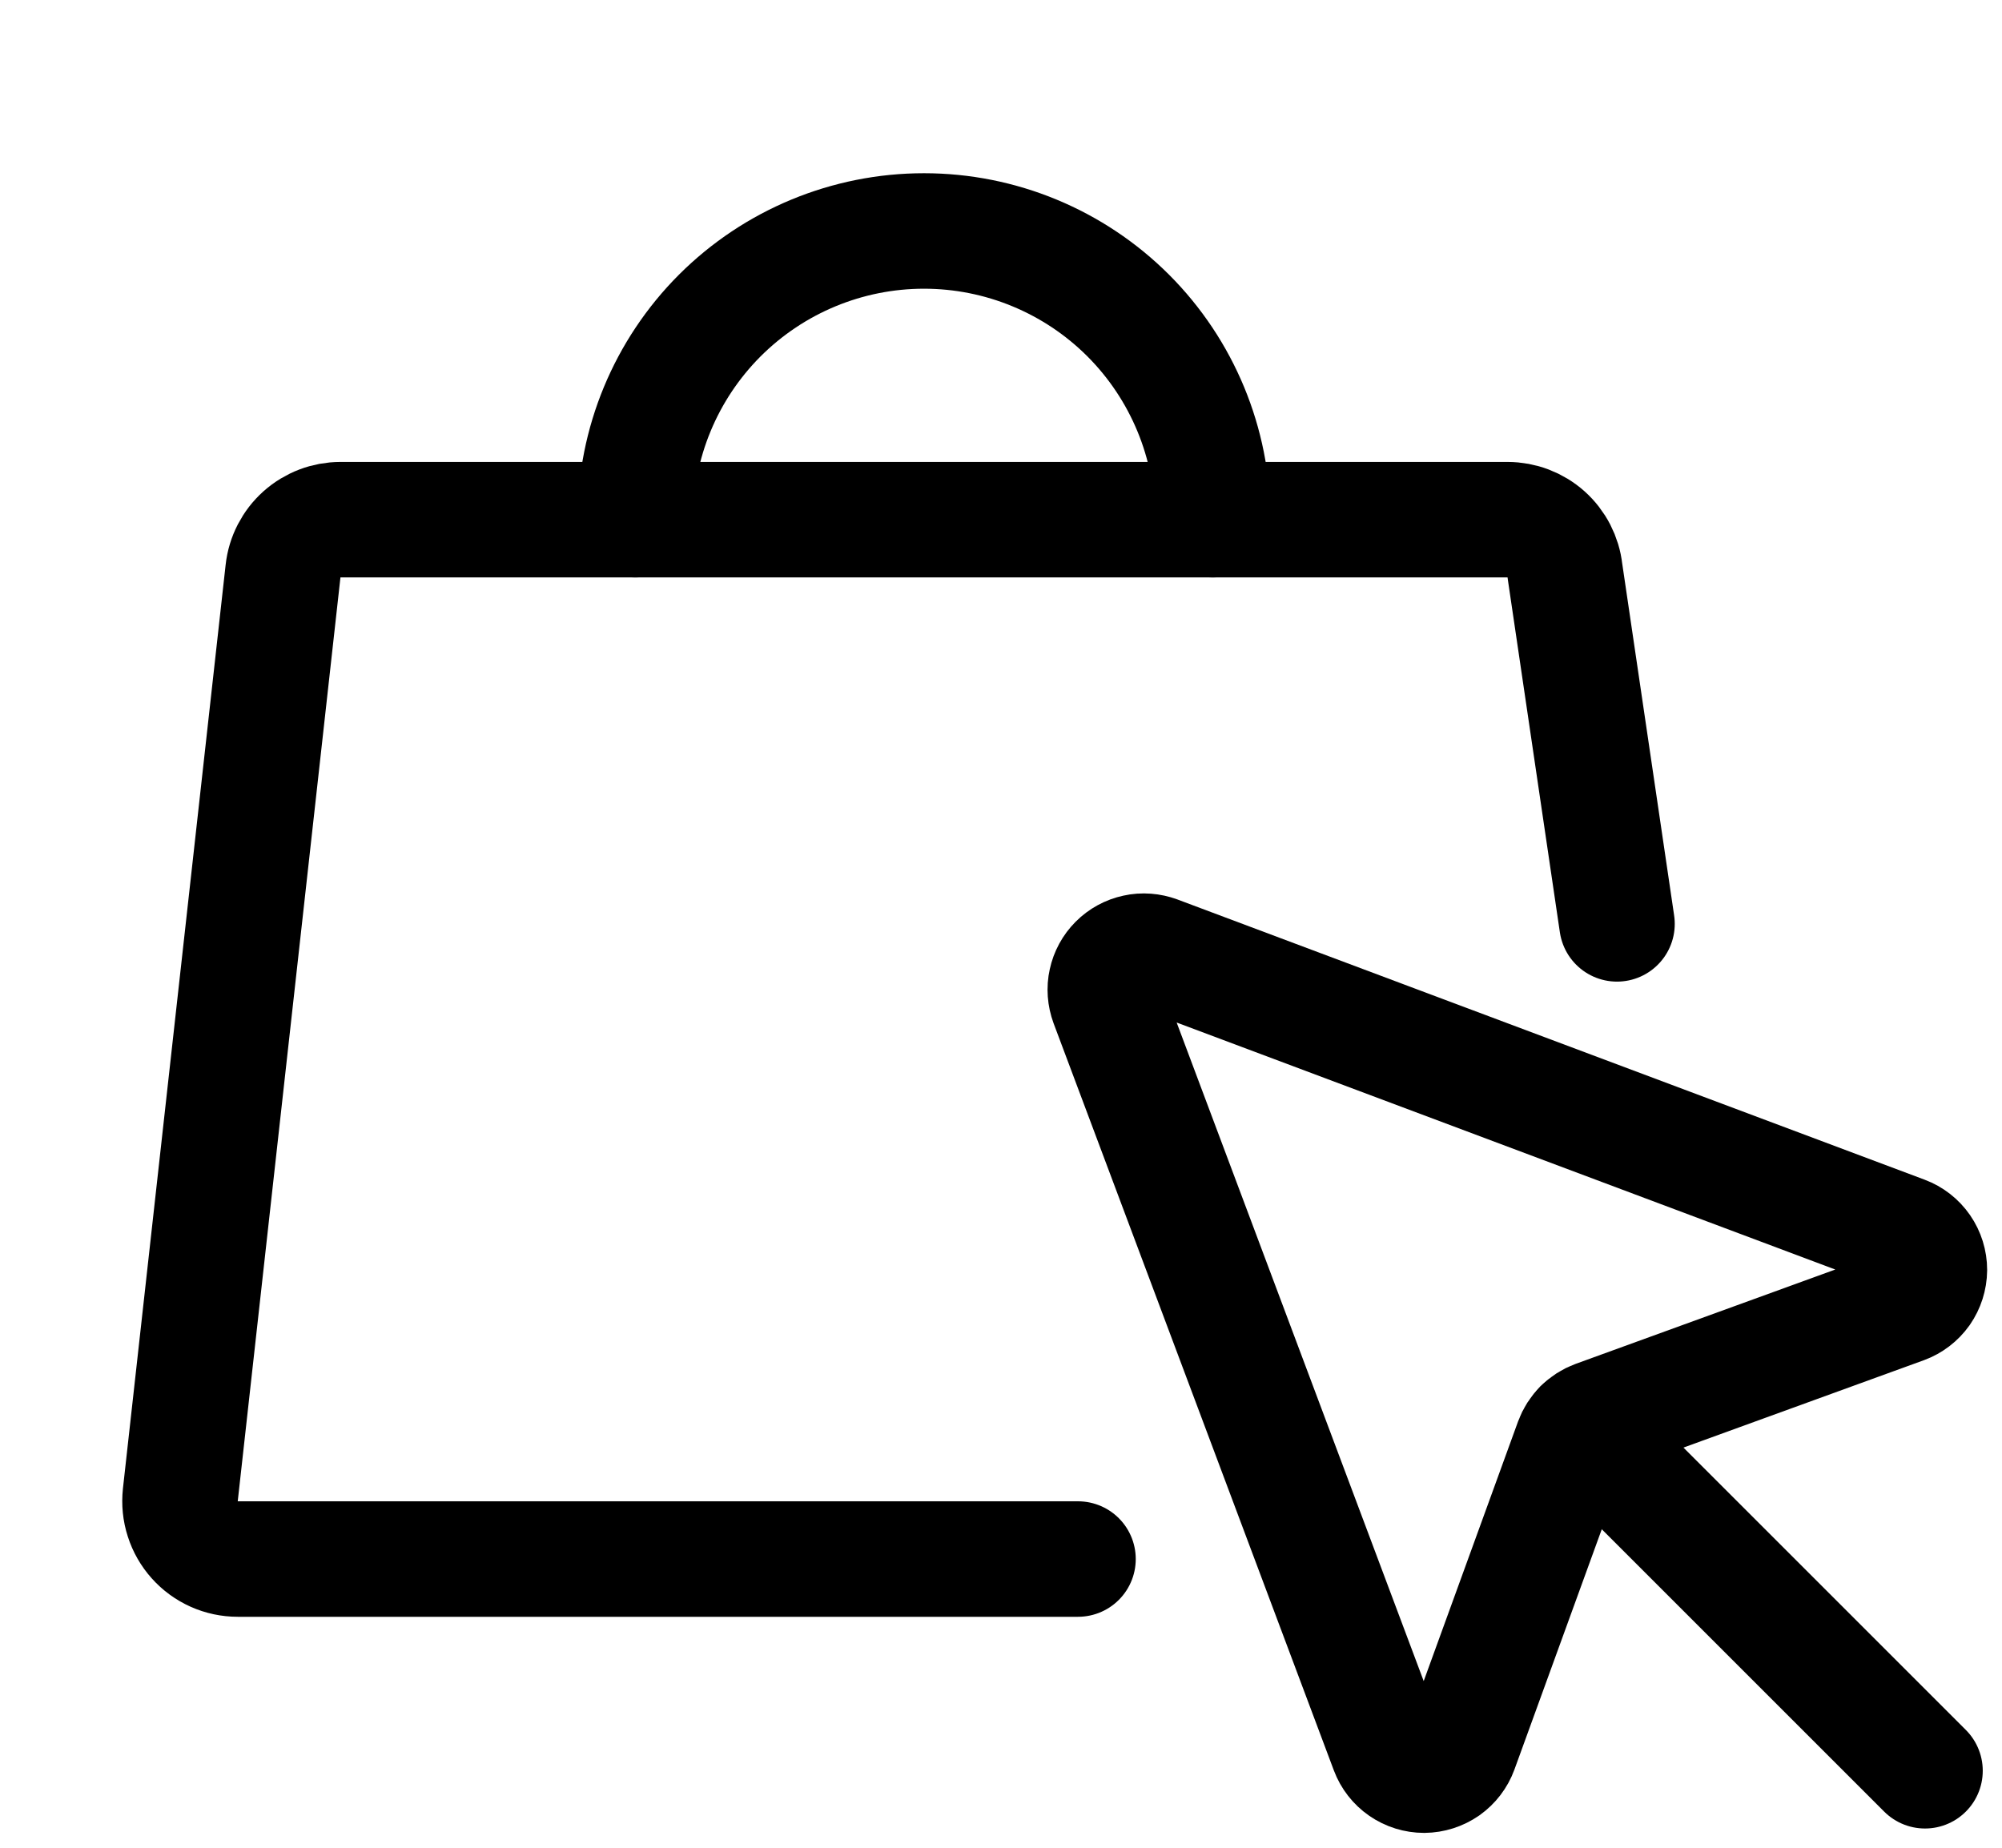 <svg xmlns="http://www.w3.org/2000/svg" width="26" height="24" viewBox="0 0 26 24" fill="none"><path d="M21 12L20.324 7.417C20.304 7.234 20.216 7.064 20.079 6.941C19.941 6.818 19.763 6.75 19.579 6.75H4.421C4.237 6.75 4.059 6.818 3.921 6.941C3.784 7.064 3.696 7.234 3.676 7.417L2.342 19.417C2.331 19.522 2.341 19.628 2.374 19.729C2.406 19.829 2.459 19.922 2.529 20C2.599 20.079 2.686 20.142 2.782 20.185C2.878 20.228 2.982 20.25 3.088 20.25H14" stroke="black" stroke-width="1.5" stroke-linecap="round" stroke-linejoin="round"></path><path d="M8.25 6.75C8.25 5.755 8.645 4.802 9.348 4.098C10.052 3.395 11.005 3 12 3C12.995 3 13.948 3.395 14.652 4.098C15.355 4.802 15.75 5.755 15.75 6.75" stroke="black" stroke-width="1.5" stroke-linecap="round" stroke-linejoin="round"></path><path d="M14.386 13.03L18.025 22.732C18.061 22.828 18.125 22.91 18.209 22.968C18.293 23.026 18.393 23.057 18.495 23.057C18.598 23.056 18.697 23.024 18.781 22.966C18.864 22.907 18.928 22.824 18.963 22.728L20.42 18.719C20.445 18.651 20.485 18.588 20.537 18.537C20.588 18.485 20.651 18.445 20.719 18.42L24.728 16.963C24.824 16.928 24.907 16.864 24.966 16.781C25.024 16.697 25.056 16.598 25.057 16.495C25.057 16.393 25.026 16.293 24.968 16.209C24.91 16.125 24.828 16.061 24.732 16.025L15.03 12.386C14.94 12.353 14.842 12.345 14.749 12.366C14.655 12.386 14.569 12.433 14.501 12.501C14.433 12.569 14.386 12.655 14.366 12.749C14.345 12.842 14.353 12.94 14.386 13.03Z" stroke="black" stroke-width="1.5" stroke-linecap="round" stroke-linejoin="round"></path><path d="M20.537 18.537L25 23" stroke="black" stroke-width="1.5" stroke-linecap="round" stroke-linejoin="round"></path></svg>